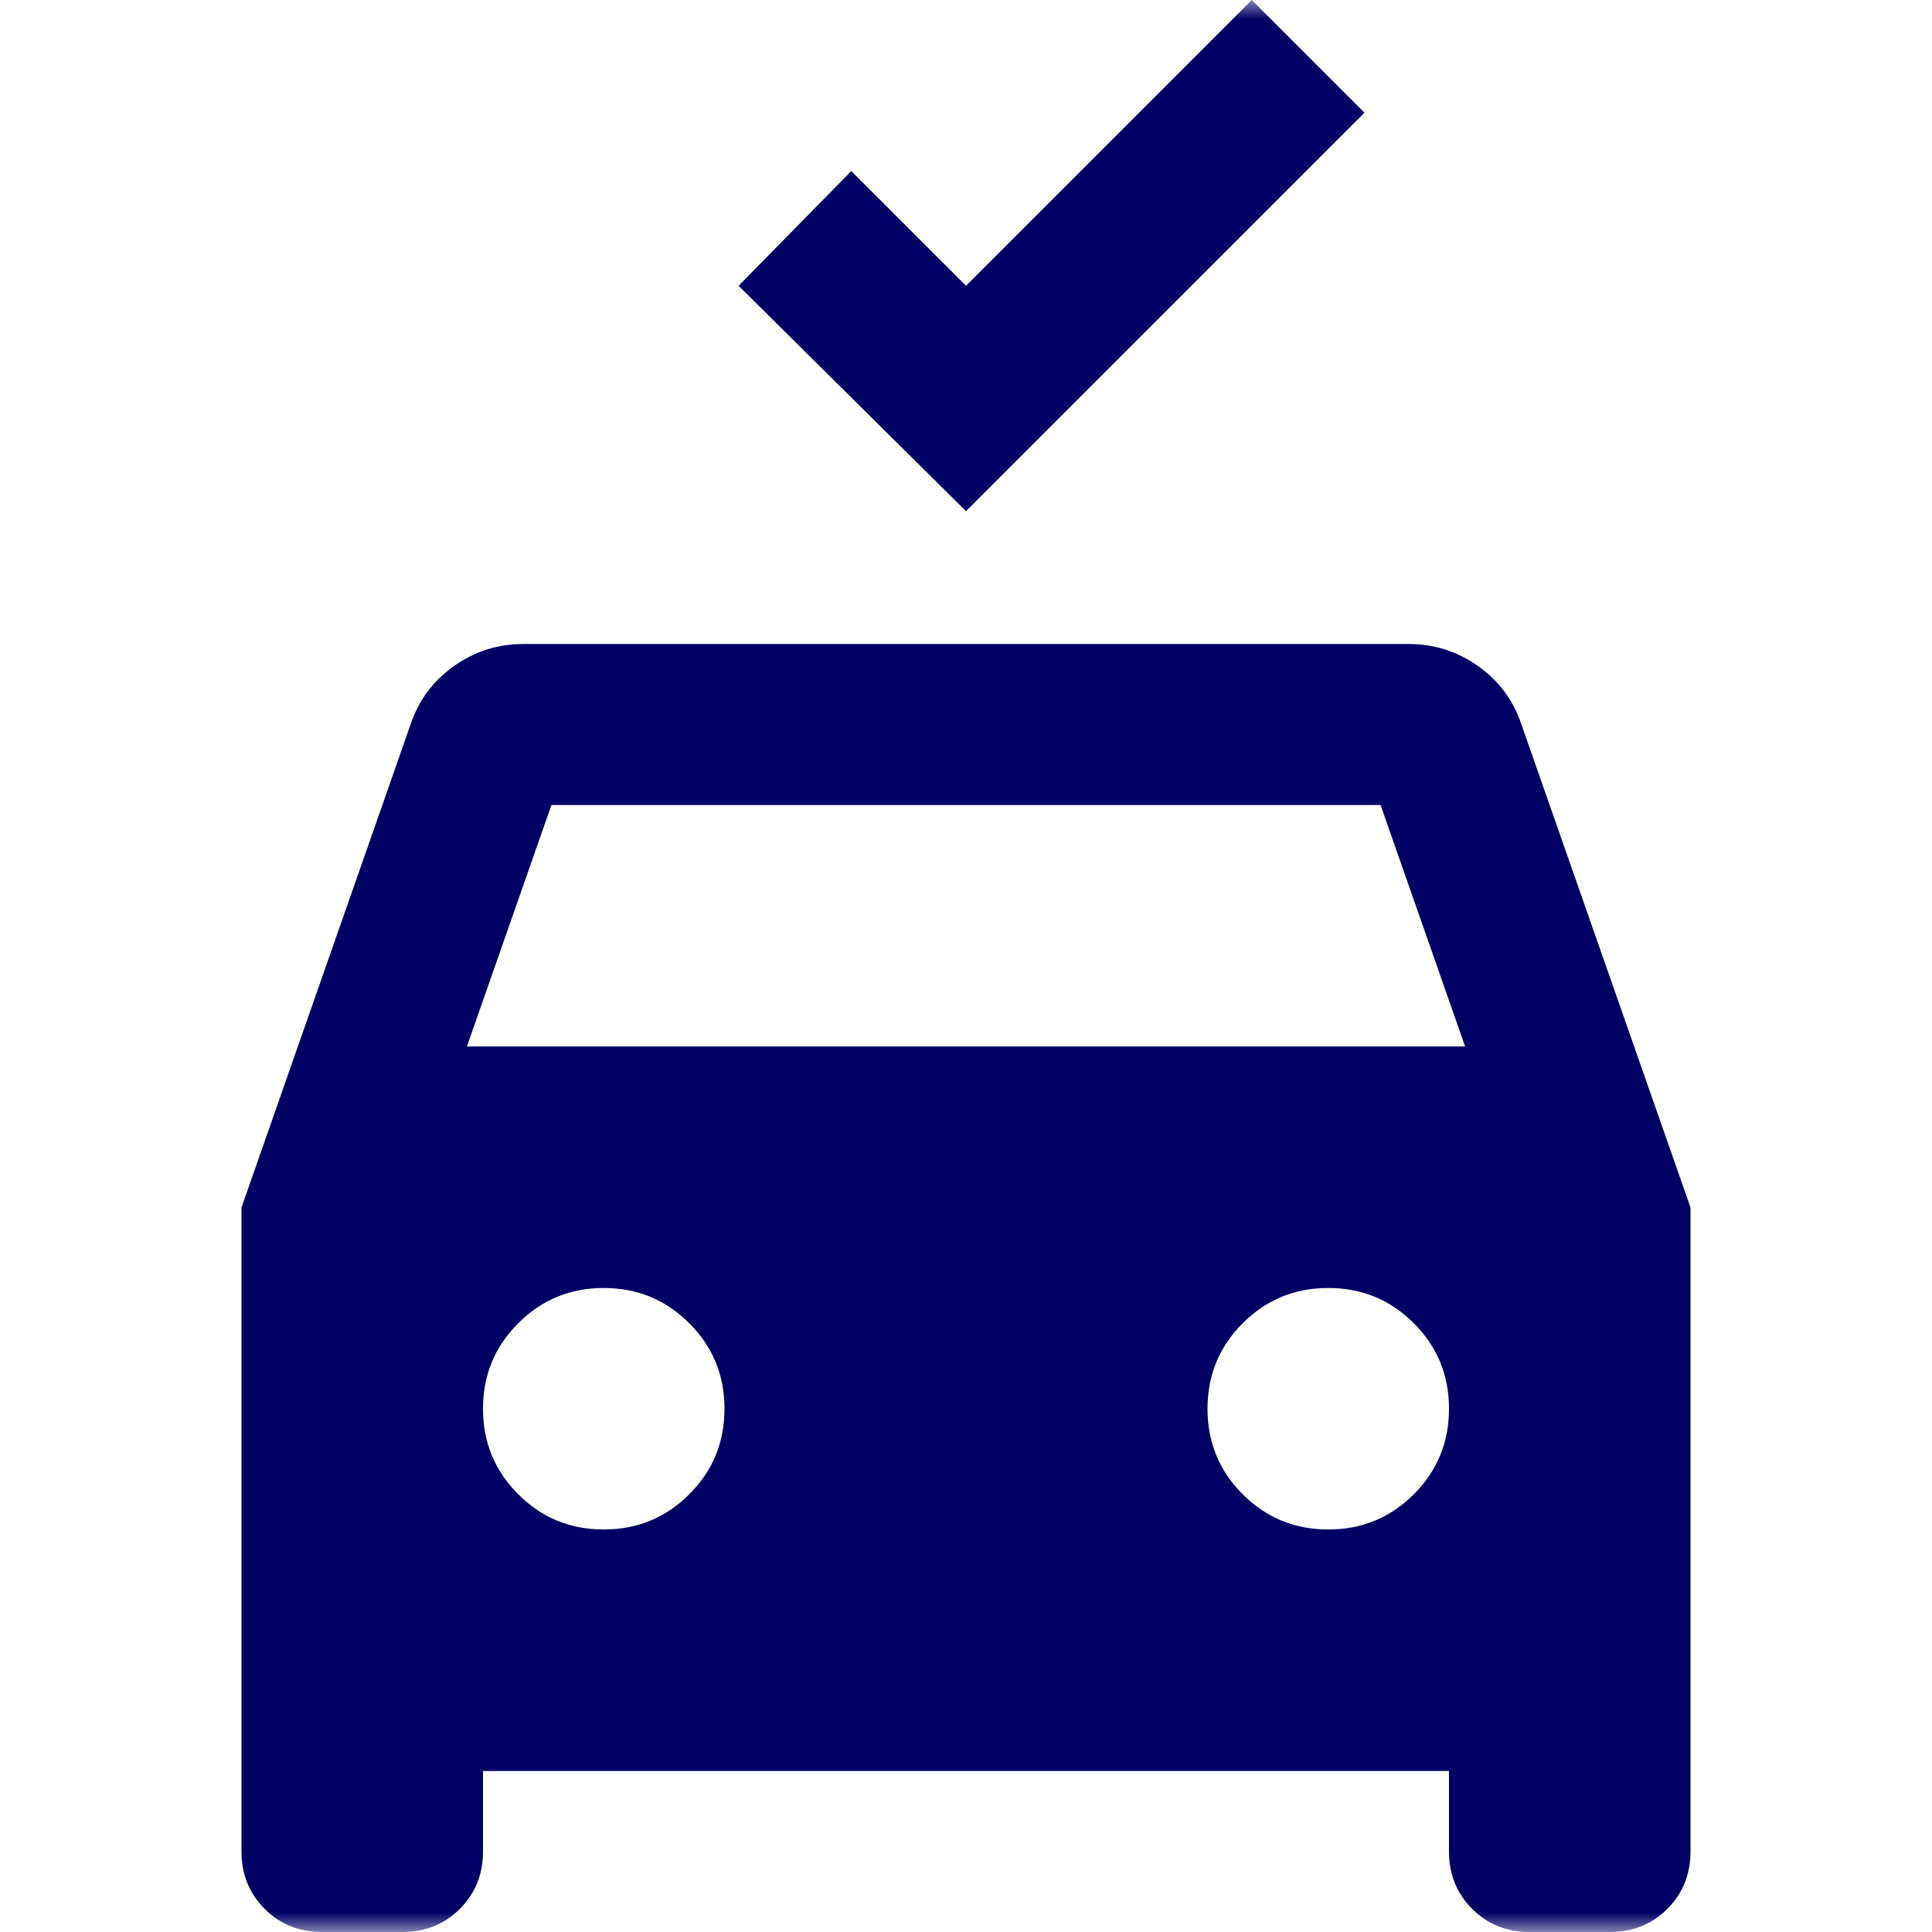 <svg width="50" height="50" viewBox="0 0 50 50" fill="none" xmlns="http://www.w3.org/2000/svg">
<g id="no_crash">
<mask id="mask0_3525_3673" style="mask-type:alpha" maskUnits="userSpaceOnUse" x="0" y="0" width="50" height="50">
<rect id="Bounding box" width="50" height="50" fill="#D9D9D9"/>
</mask>
<g mask="url(#mask0_3525_3673)">
<path id="no_crash_2" d="M25 13.229L19.115 7.396L22.031 4.427L25 7.396L32.396 0L35.312 2.917L25 13.229ZM8.333 50C7.743 50 7.248 49.8 6.849 49.401C6.45 49.002 6.25 48.507 6.25 47.917V31.25L10.625 18.75C10.833 18.125 11.207 17.622 11.745 17.24C12.283 16.858 12.882 16.667 13.542 16.667H36.458C37.118 16.667 37.717 16.858 38.255 17.24C38.793 17.622 39.167 18.125 39.375 18.75L43.75 31.25V47.917C43.75 48.507 43.55 49.002 43.151 49.401C42.752 49.8 42.257 50 41.667 50H39.583C38.993 50 38.498 49.8 38.099 49.401C37.7 49.002 37.5 48.507 37.5 47.917V45.833H12.5V47.917C12.5 48.507 12.3 49.002 11.901 49.401C11.502 49.8 11.007 50 10.417 50H8.333ZM12.083 27.083H37.917L35.729 20.833H14.271L12.083 27.083ZM15.625 39.583C16.493 39.583 17.231 39.279 17.838 38.672C18.446 38.064 18.75 37.326 18.75 36.458C18.75 35.59 18.446 34.852 17.838 34.245C17.231 33.637 16.493 33.333 15.625 33.333C14.757 33.333 14.019 33.637 13.412 34.245C12.804 34.852 12.5 35.59 12.5 36.458C12.5 37.326 12.804 38.064 13.412 38.672C14.019 39.279 14.757 39.583 15.625 39.583ZM34.375 39.583C35.243 39.583 35.981 39.279 36.589 38.672C37.196 38.064 37.5 37.326 37.5 36.458C37.5 35.59 37.196 34.852 36.589 34.245C35.981 33.637 35.243 33.333 34.375 33.333C33.507 33.333 32.769 33.637 32.161 34.245C31.554 34.852 31.25 35.59 31.25 36.458C31.25 37.326 31.554 38.064 32.161 38.672C32.769 39.279 33.507 39.583 34.375 39.583Z" fill="#000065"/>
</g>
</g>
</svg>
